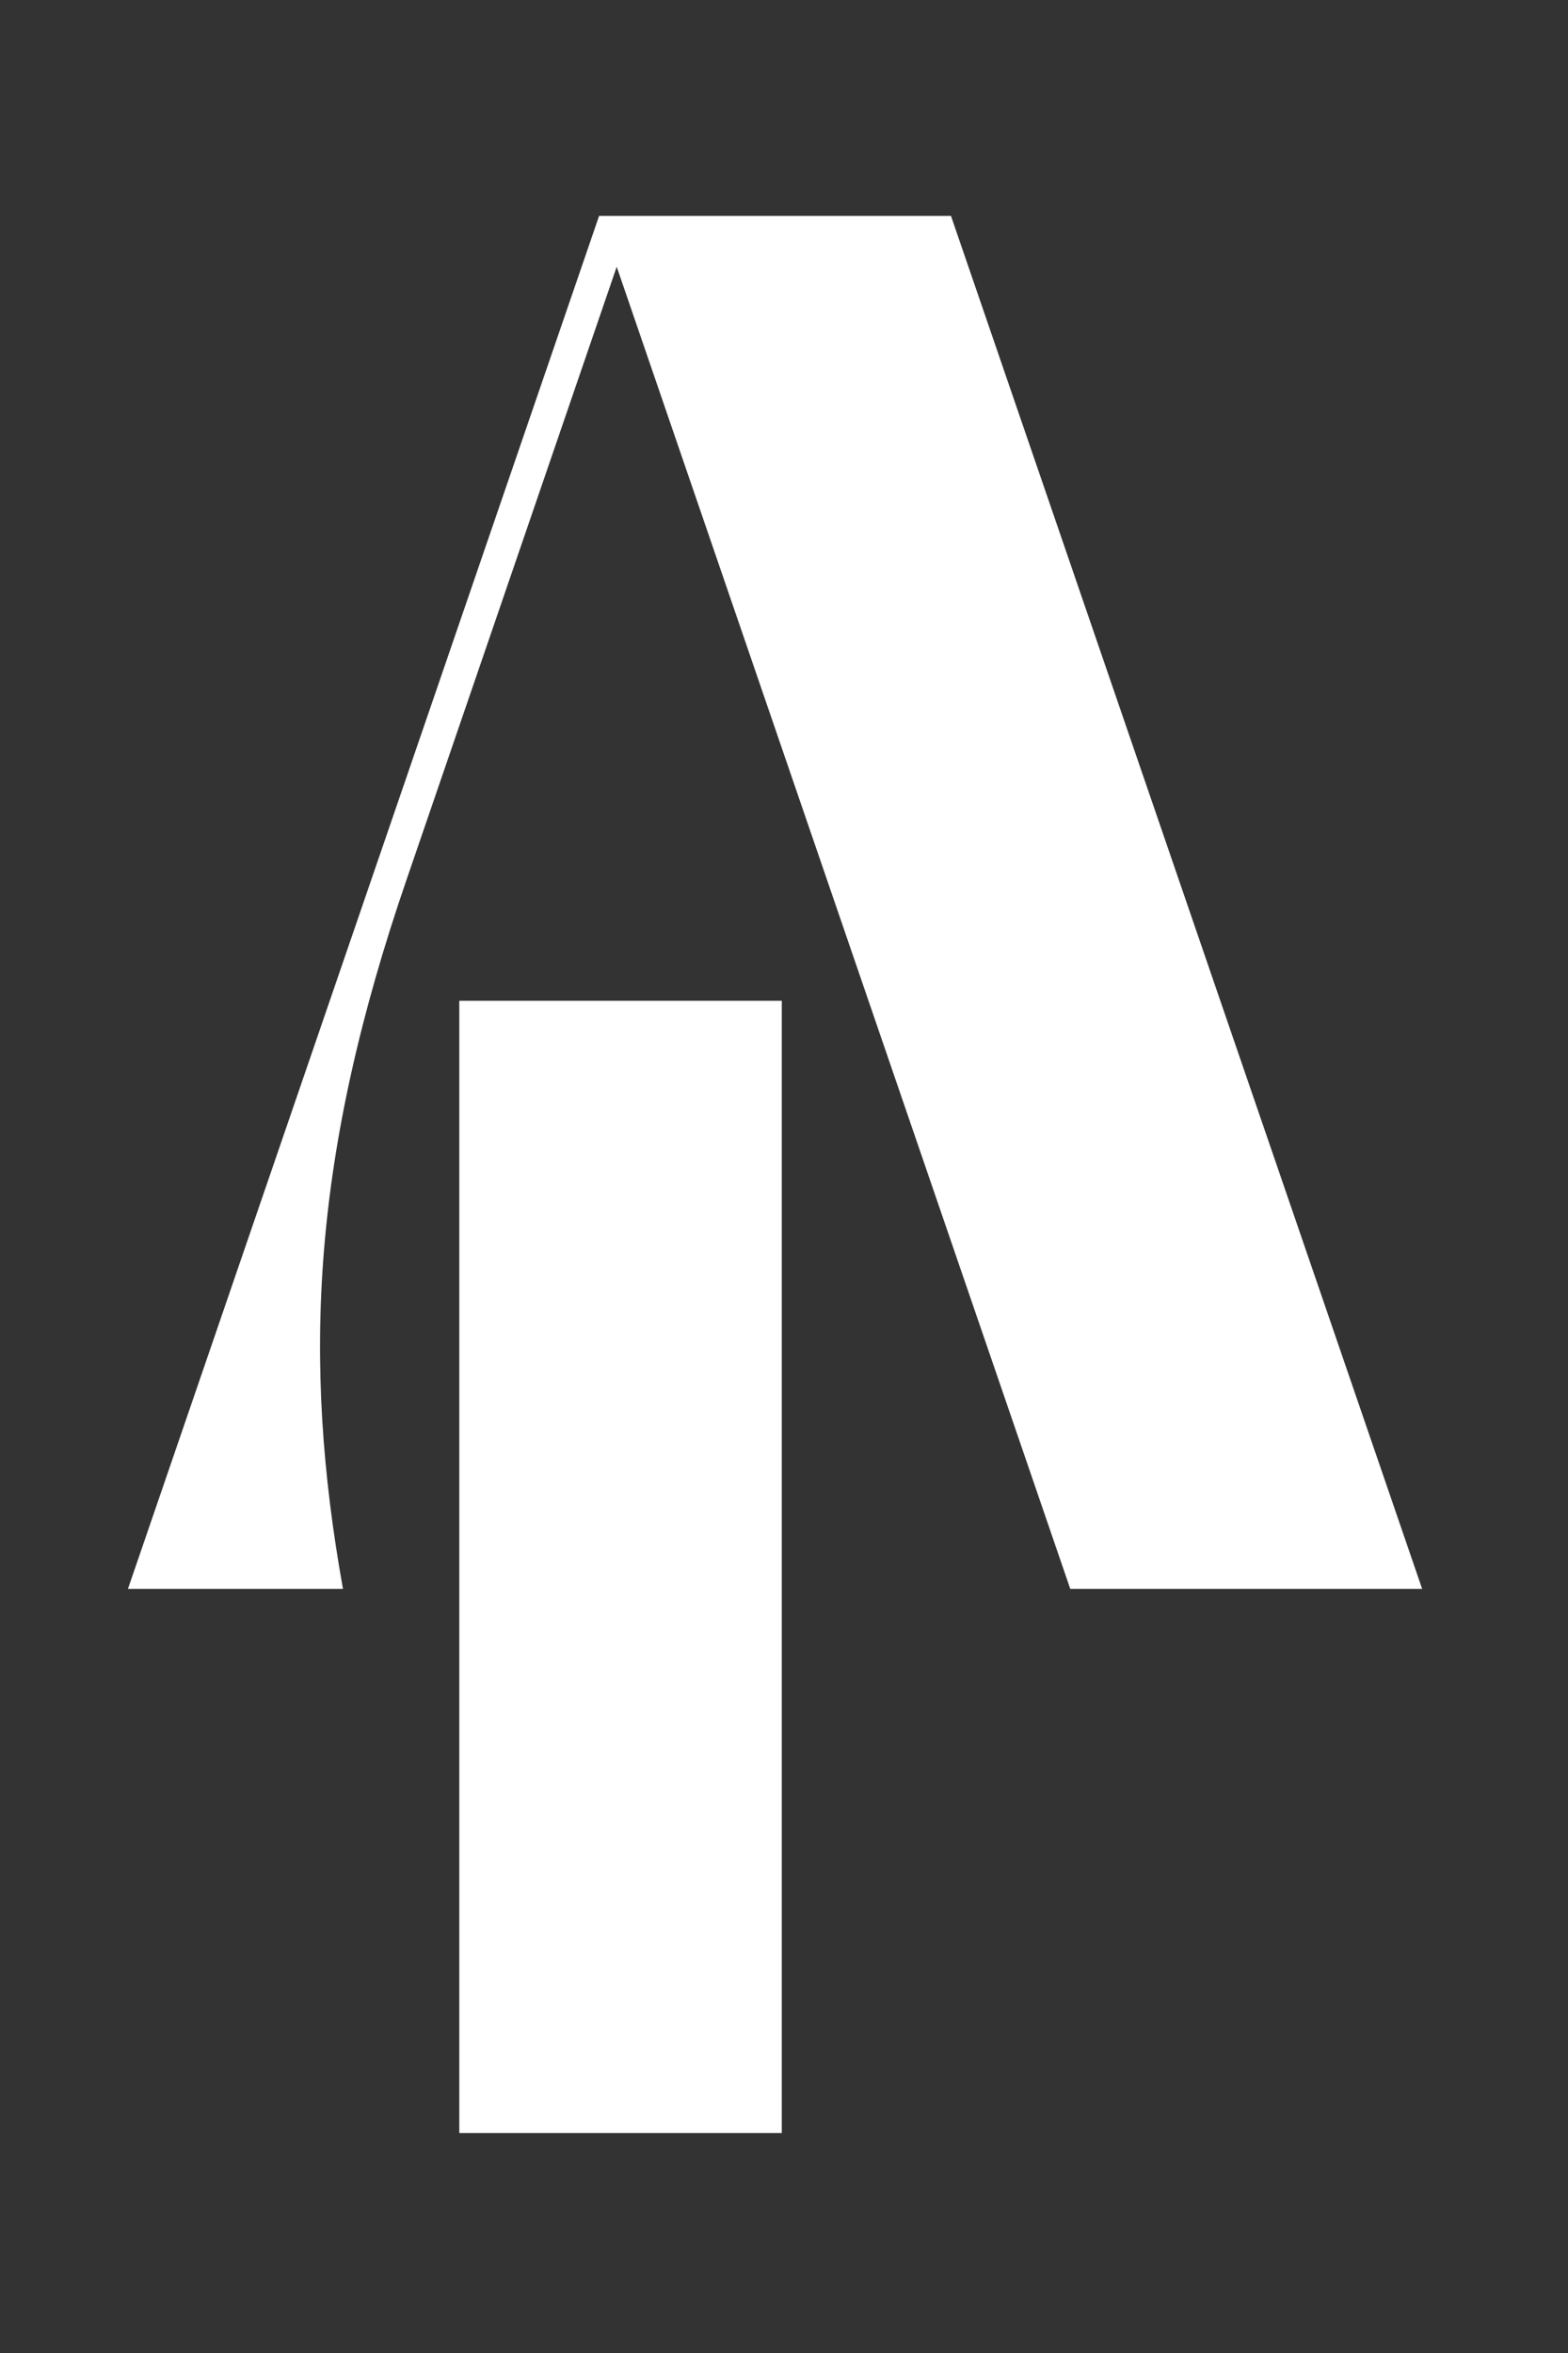 <?xml version="1.0" encoding="utf-8"?>
<svg viewBox="140 80 120 180" xmlns="http://www.w3.org/2000/svg">
  <rect x="140" y="80" width="120" height="180" fill="#333333" stroke="none"/>
  <defs>
    <linearGradient gradientUnits="userSpaceOnUse" x1="-52.965" y1="0" x2="-52.965" y2="105.031" id="gradient-0" gradientTransform="matrix(-0.973, -0.23, 0.331, -1.398, -137.038, 134.212)" spreadMethod="pad">
      <stop offset="0" style="stop-color: #fff"/>
      <stop offset="1" style="stop-color: #fff;"/>
    </linearGradient>
    <linearGradient gradientUnits="userSpaceOnUse" x1="-17.273" y1="0" x2="-17.273" y2="86.613" id="gradient-1" gradientTransform="matrix(0.962, 0.273, -0.477, 1.681, 14.191, -55.427)">
      <stop offset="0" style="stop-color: #fff"/>
      <stop offset="1" style="stop-color: #fff;"/>
    </linearGradient>
  </defs>
  <g fill="#000000" fill-opacity="1">
    <g transform="translate(252.279, 96.516)">
      <g>
        <path d="M -86.031 105.031 C -89.172 87.527 -88.426 71.816 -81.094 50.57 L -65.082 3.891 L -30.371 105.031 L -3.441 105.031 L -39.5 0 L -66.43 0 L -102.488 105.031 Z M -86.031 105.031 " style="fill: url(#gradient-0); paint-order: fill;"/>
      </g>
    </g>
  </g>
  <g fill="#000000" fill-opacity="1">
    <g transform="translate(204.764, 156.557)">
      <g>
        <path d="M -29.613 0 L -29.613 86.613 L -4.934 86.613 L -4.934 0 Z M -29.613 0 " style="fill: url(#gradient-1);"/>
      </g>
    </g>
  </g>
</svg>